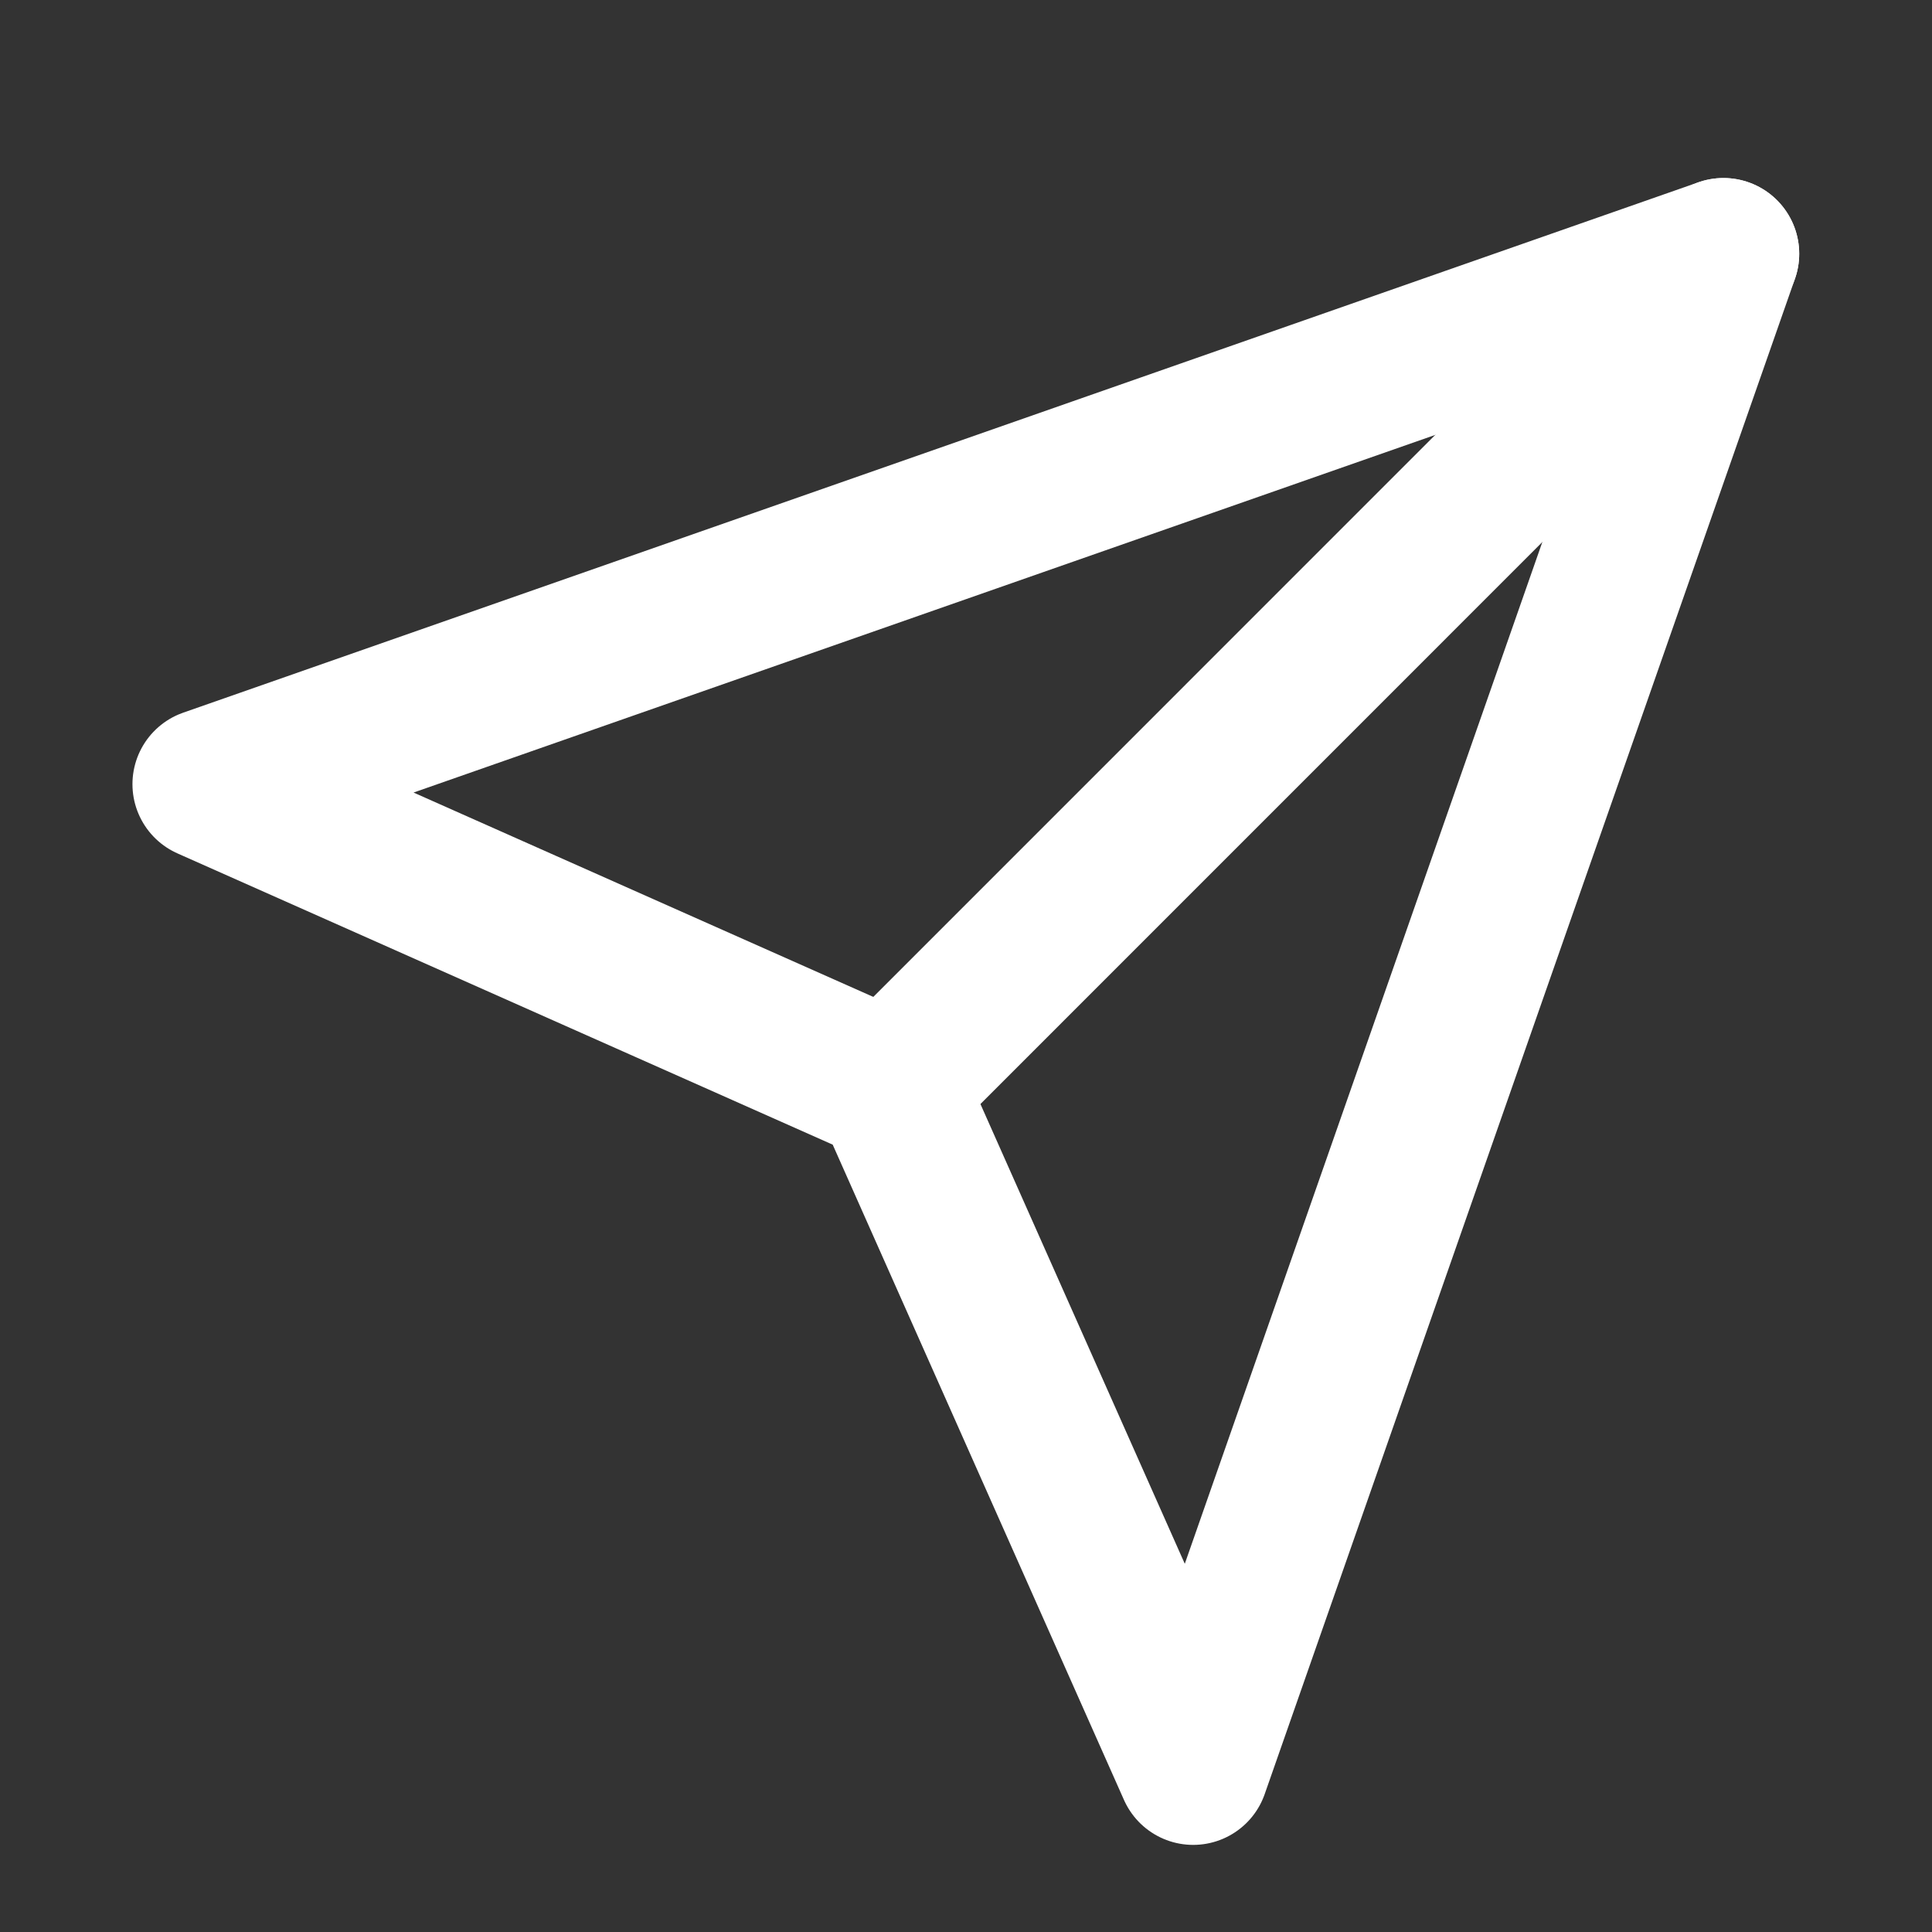 <svg width="17" height="17" viewBox="0 0 17 17" fill="none" xmlns="http://www.w3.org/2000/svg">
<rect x="0" y="0" width="17" height="17" fill="#333333" stroke="none"/>
<g clip-path="url(#clip0_12875_11683)">
<path d="M15.165 2.233L10.499 15.567L7.832 9.567L1.832 6.9L15.165 2.233Z" stroke="white" stroke-width="1.333" stroke-linecap="round" stroke-linejoin="round"/>
<path d="M15.165 2.233L7.832 9.567" stroke="white" stroke-width="1.333" stroke-linecap="round" stroke-linejoin="round"/>
</g>
<defs>
<clipPath id="clip0_12875_11683">
<rect width="16" height="16" fill="white" transform="translate(0.5 0.9)"/>
</clipPath>
</defs>
</svg>
